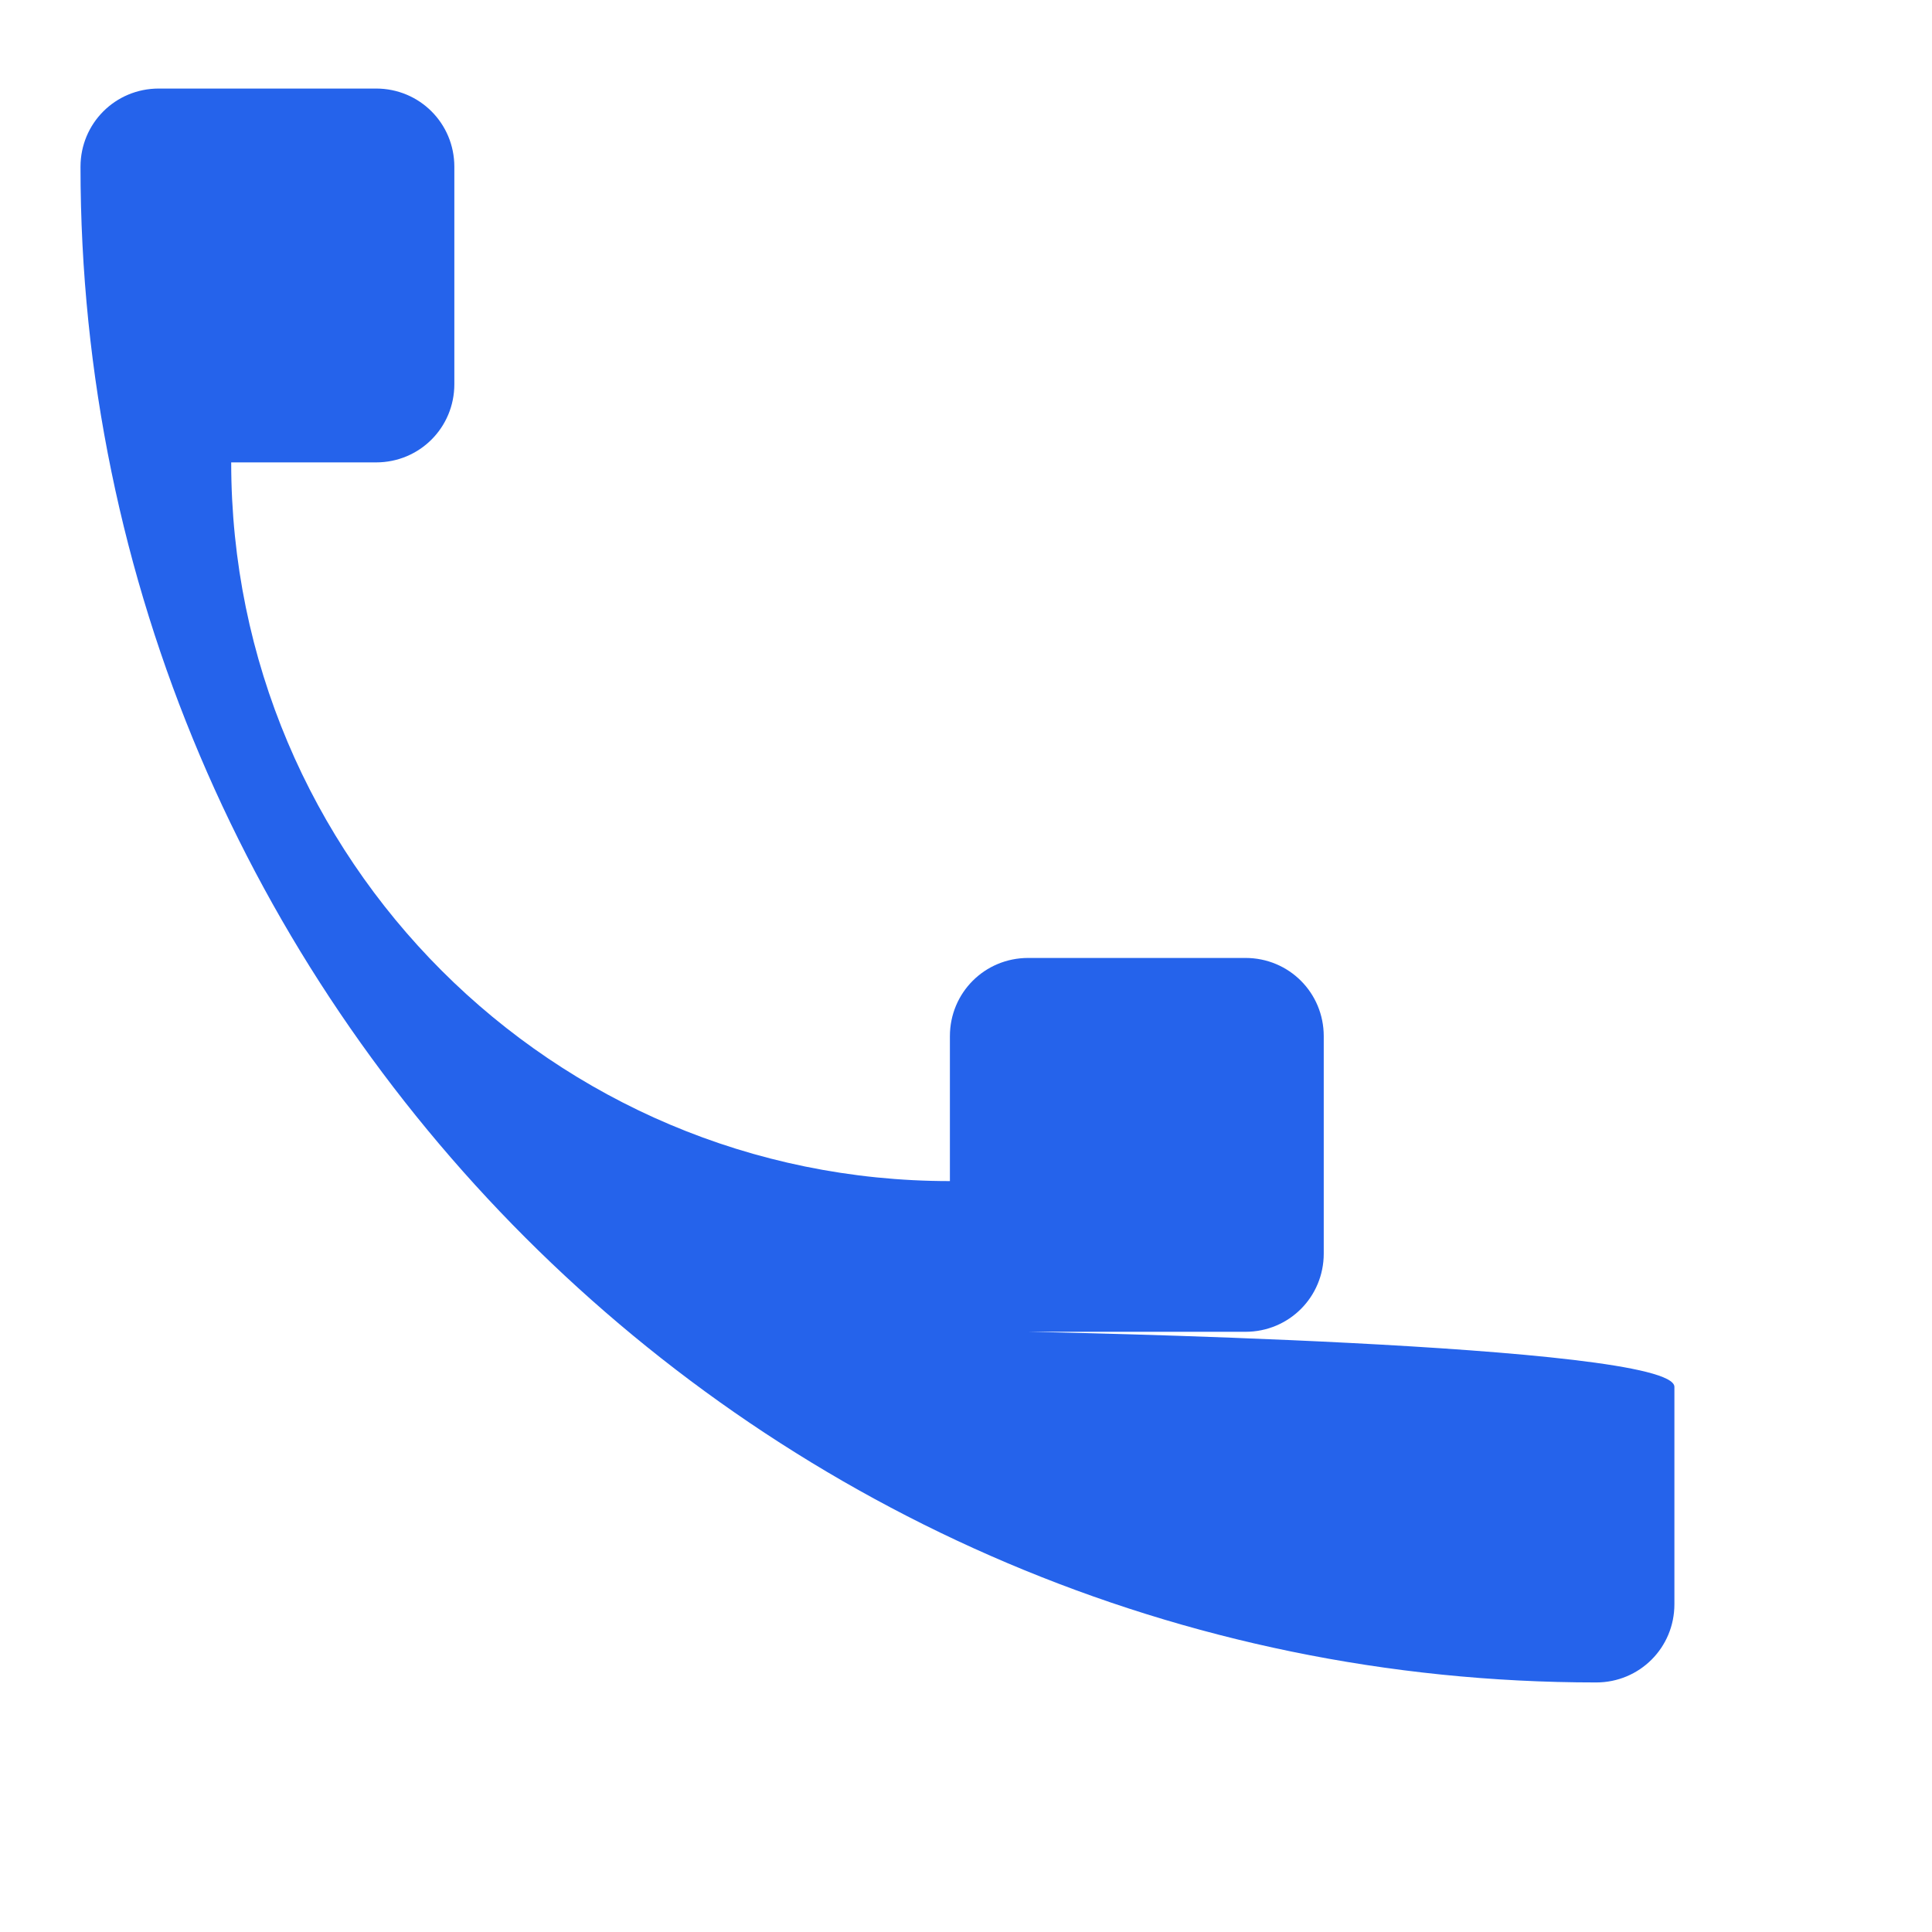<svg width="24" height="24" viewBox="0 0 24 24" fill="none" xmlns="http://www.w3.org/2000/svg">
  <path d="M22 16.92V19.92C22 20.52 21.52 21 20.92 21C9.4 21 0 11.6 0 0.08C0 -0.52 0.48 -1 1.08 -1H4.08C4.68 -1 5.16 -0.52 5.16 0.08V3.08C5.16 3.68 4.68 4.16 4.08 4.16H2.08C2.08 9.64 6.52 14.08 12 14.08V12.08C12 11.48 12.48 11 13.08 11H16.08C16.68 11 17.16 11.48 17.16 12.08V15.08C17.16 15.68 16.68 16.16 16.08 16.16H13.08C13.08 16.16 22 16.32 22 16.92Z" 
        fill="#2563eb" transform="translate(1,2) scale(0.9)"/>
</svg>